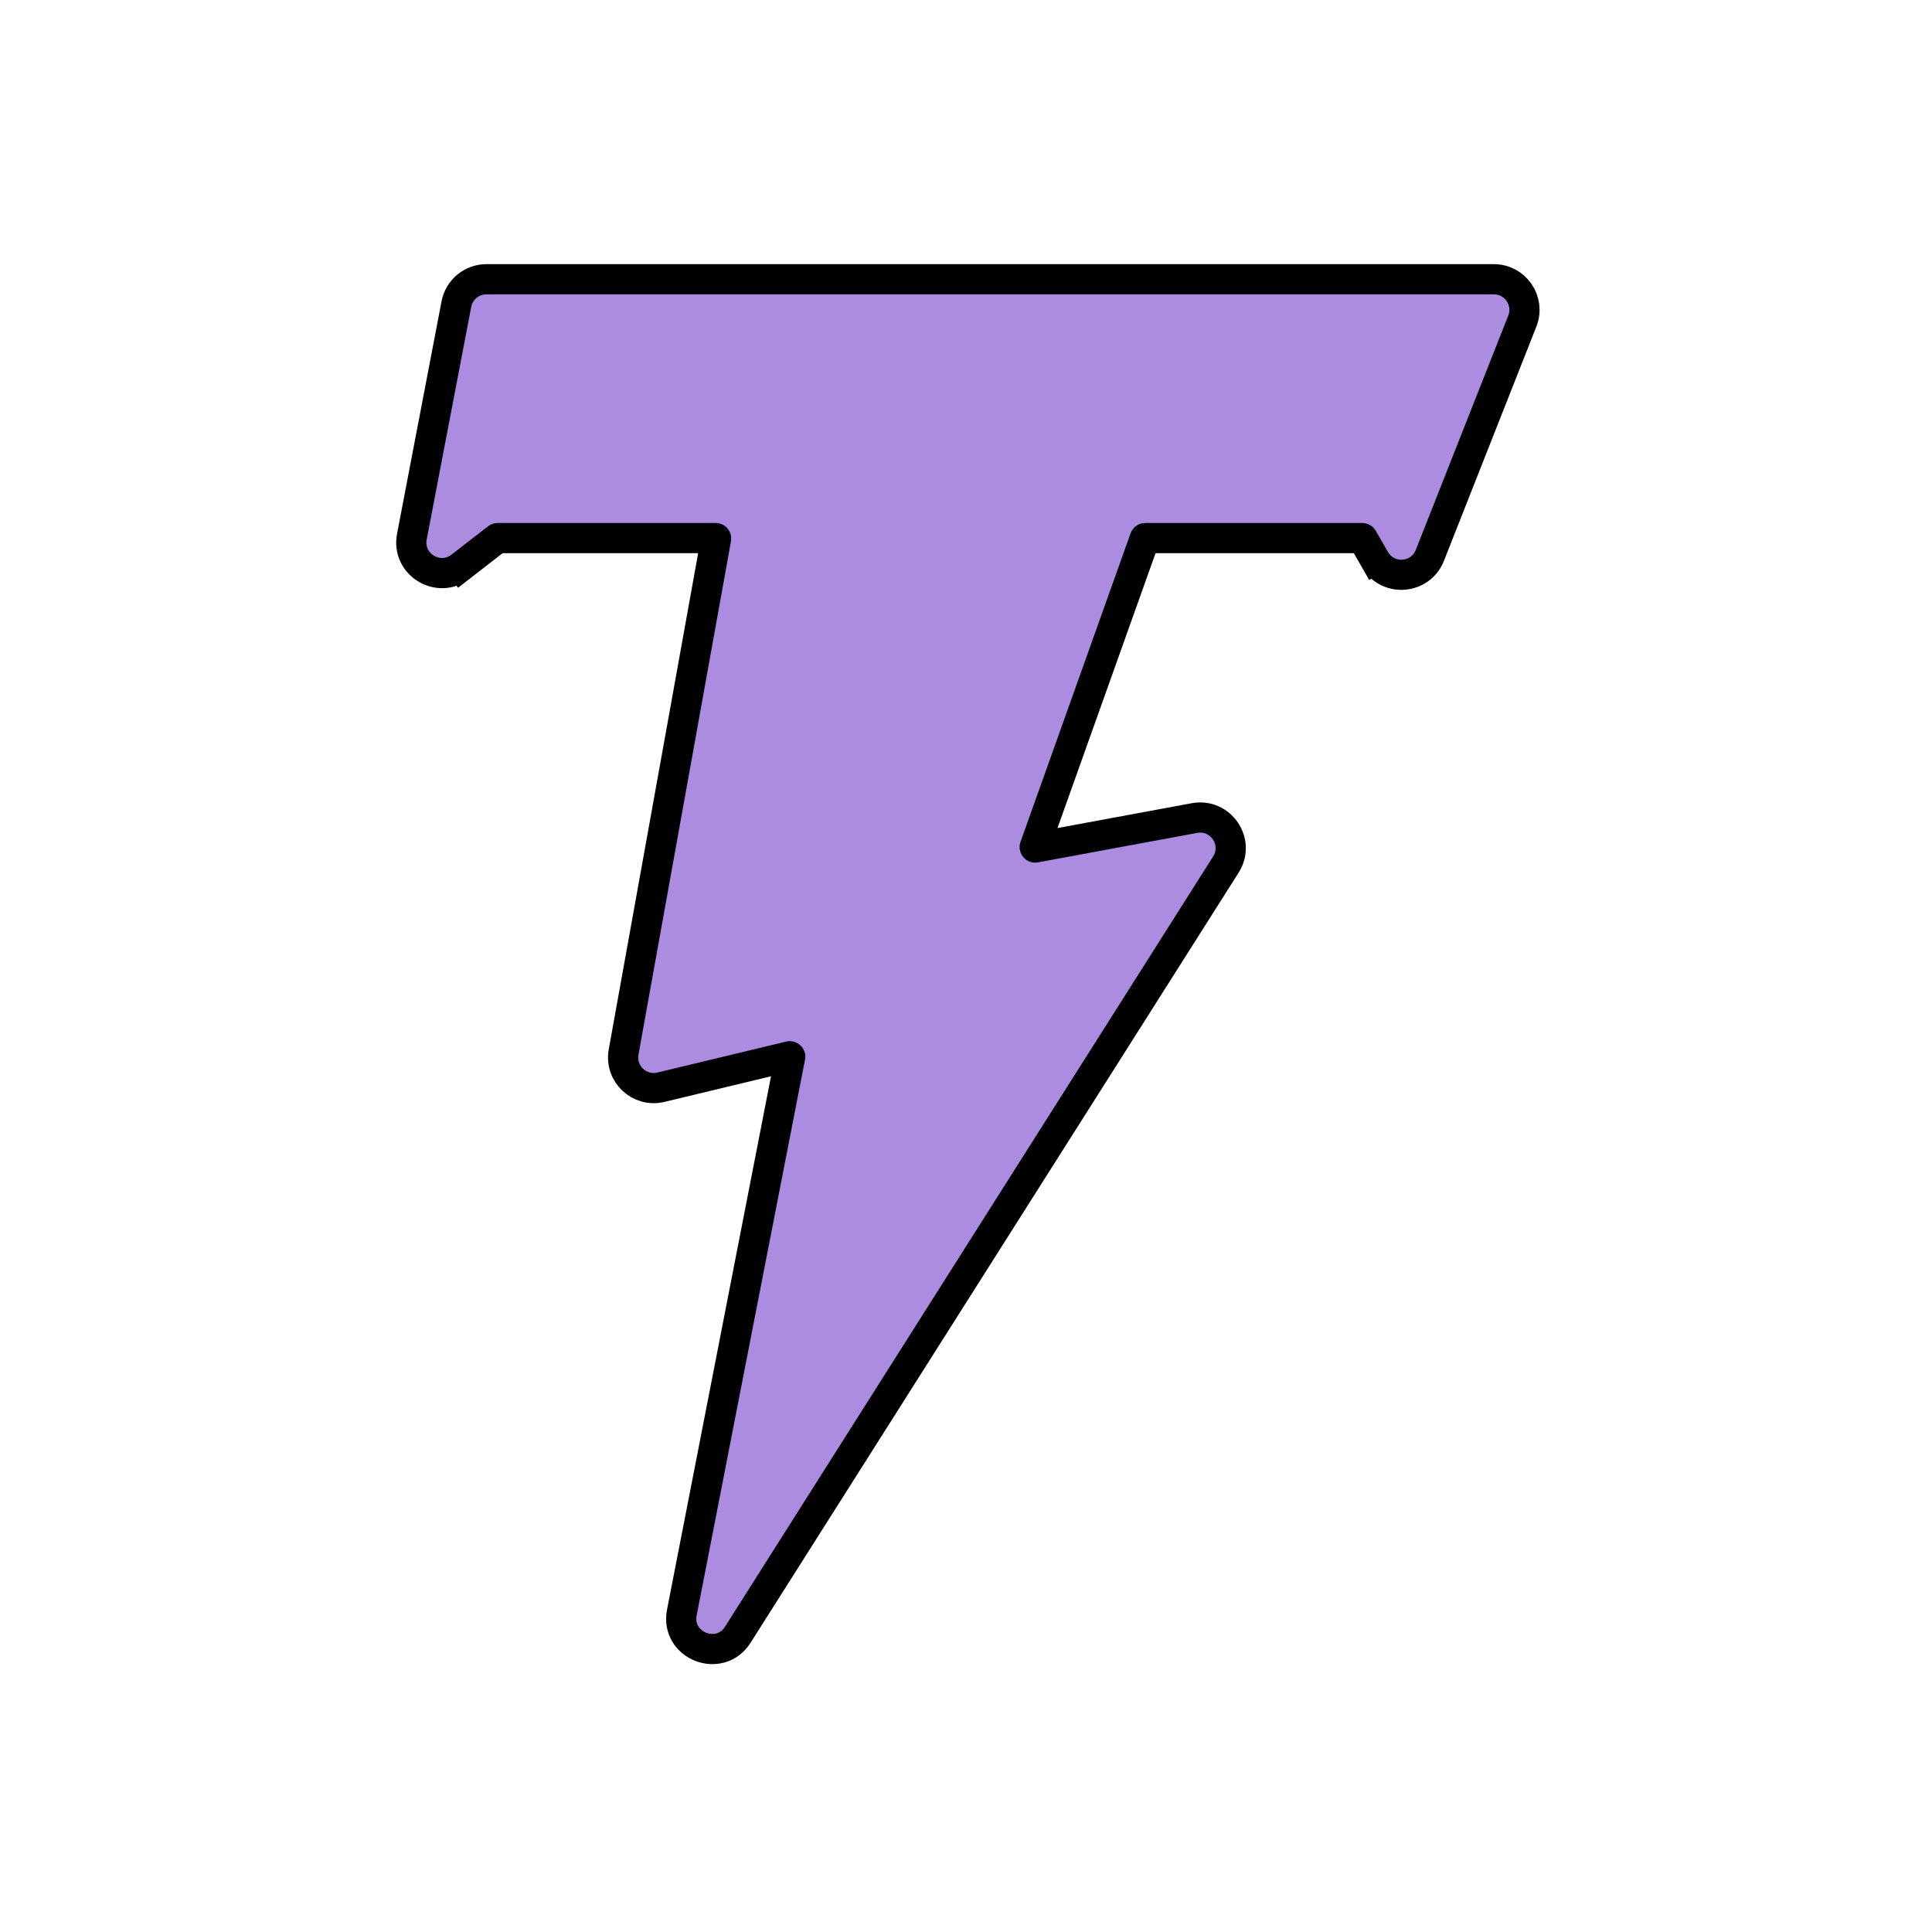 <svg width="512" height="512" viewBox="0 0 512 512" fill="none" xmlns="http://www.w3.org/2000/svg">
<path d="M364.329 148.239L367.799 146.248L364.329 148.239C367.714 154.139 376.428 153.511 378.927 147.18L403.43 85.089C405.534 79.757 401.595 74 395.877 74H128.921C125.029 74 121.679 76.761 120.946 80.589L109.15 142.214C107.74 149.58 116.208 154.723 122.106 150.145L120.093 147.552L122.106 150.145L131.795 142.624C131.816 142.608 131.842 142.599 131.871 142.599H189.657C189.689 142.599 189.702 142.605 189.709 142.608C189.72 142.613 189.735 142.624 189.75 142.642C189.765 142.66 189.772 142.676 189.775 142.686C189.776 142.689 189.777 142.693 189.777 142.702C189.778 142.709 189.777 142.718 189.775 142.731L165.262 278.798C164.222 284.572 169.464 289.49 175.153 288.123L209.265 279.923C209.292 279.916 209.307 279.916 209.311 279.916C209.316 279.916 209.32 279.917 209.324 279.918C209.333 279.921 209.355 279.93 209.379 279.953C209.403 279.975 209.412 279.995 209.414 280.002C209.415 280.005 209.415 280.007 209.416 280.01C209.416 280.013 209.417 280.026 209.411 280.053L180.698 427.319C178.976 436.153 190.74 440.765 195.528 433.211L324.875 229.111C328.676 223.115 323.489 215.506 316.536 216.794L295.443 220.699L274.349 224.605C274.316 224.611 274.299 224.61 274.296 224.609C274.292 224.609 274.29 224.609 274.287 224.608C274.28 224.605 274.257 224.593 274.233 224.565C274.209 224.537 274.202 224.514 274.201 224.509C274.201 224.507 274.201 224.507 274.201 224.504C274.201 224.504 274.201 224.502 274.201 224.499C274.202 224.492 274.205 224.479 274.213 224.458L303.382 142.676C303.398 142.633 303.441 142.599 303.496 142.599H361.023C361.069 142.599 361.108 142.623 361.128 142.658L364.329 148.239Z" fill="#AB8CE0" stroke="black" stroke-width="8"/>
</svg>
